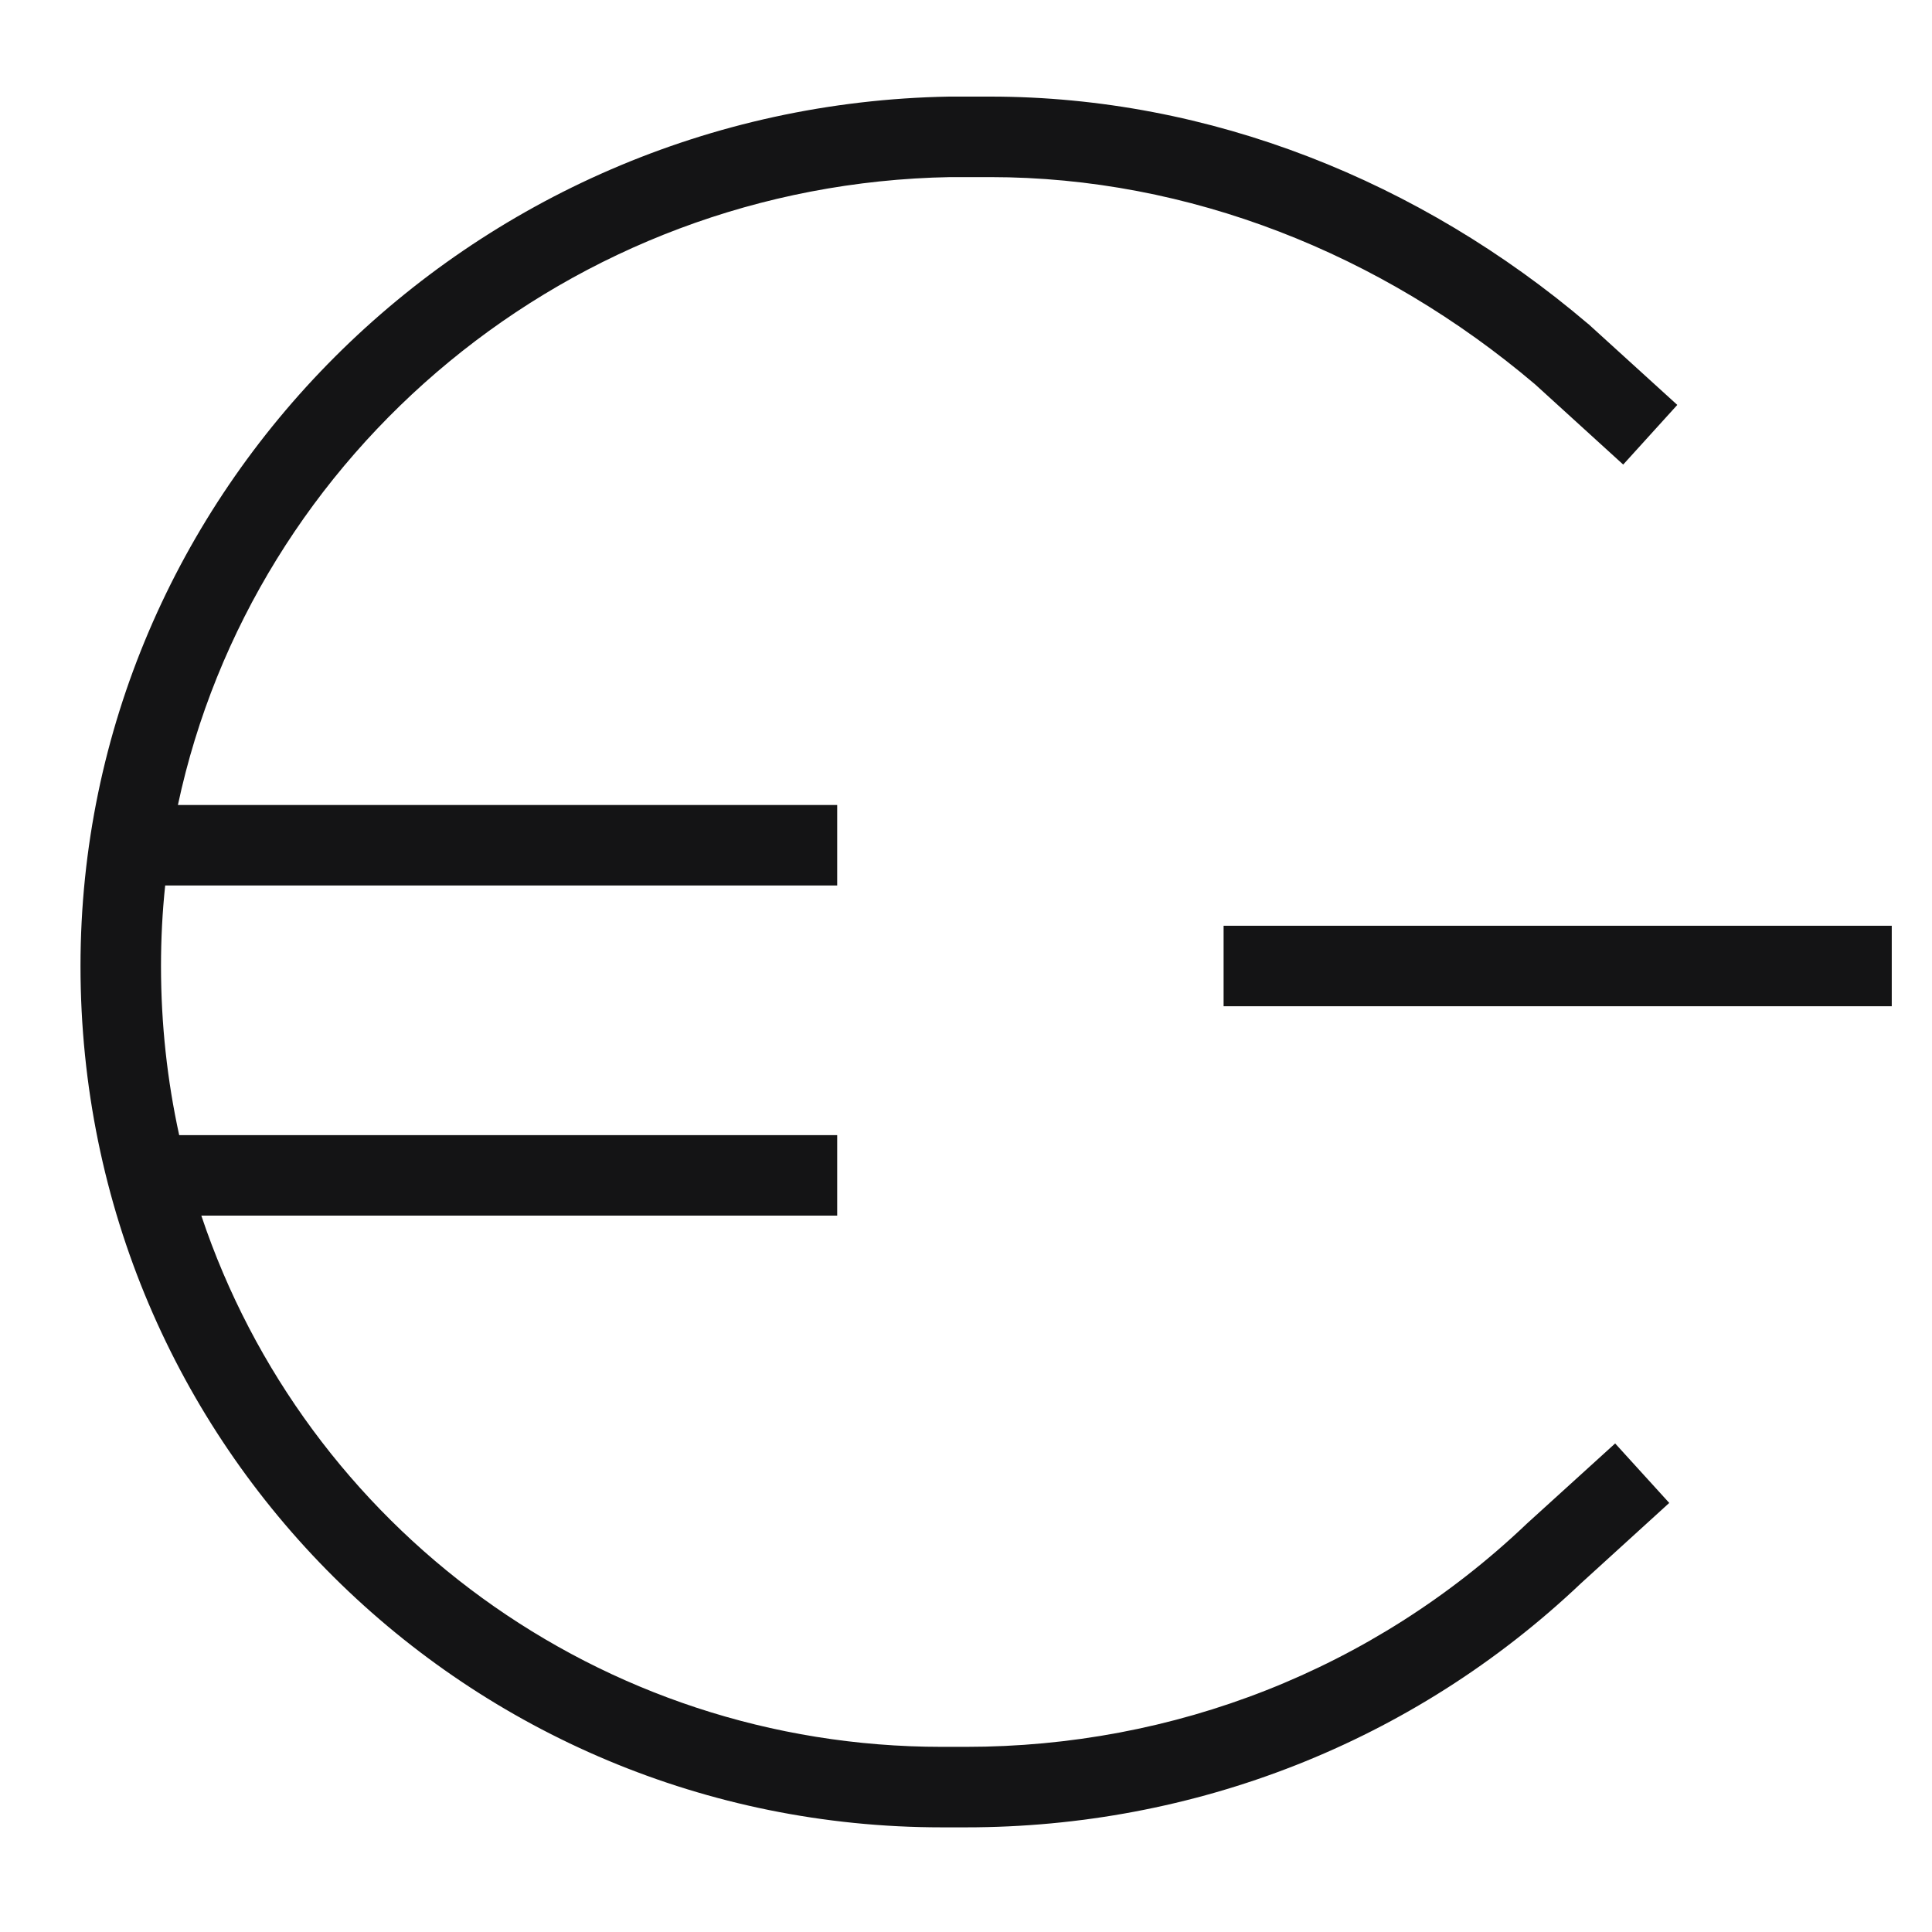 <svg width="24" height="24" viewBox="0 0 24 24" fill="none" xmlns="http://www.w3.org/2000/svg">
<path d="M12.3 1.2C15.029 1.2 17.642 2.25 19.724 4.02L19.73 4.024L20.836 5.03L20.164 5.771L19.07 4.775C17.153 3.148 14.768 2.2 12.3 2.2H11.805C7.071 2.285 3.143 5.625 2.21 10H10.4V11H2.052C2.017 11.329 2 11.663 2 12C2 12.723 2.078 13.426 2.226 14.101H10.4V15.101H2.501C3.794 18.966 7.442 21.7 11.7 21.7H12C14.575 21.7 17.051 20.747 18.956 18.938L18.964 18.93L20.064 17.931L20.736 18.67L19.641 19.667C17.546 21.655 14.823 22.7 12 22.7H11.7C5.827 22.7 1 17.979 1 12C1 6.119 5.827 1.305 11.791 1.2H12.3Z" fill="#141415"/>
<path d="M15.2 11.5H23.5V12.5H15.2V11.5Z" fill="#141415"/>
</svg>
